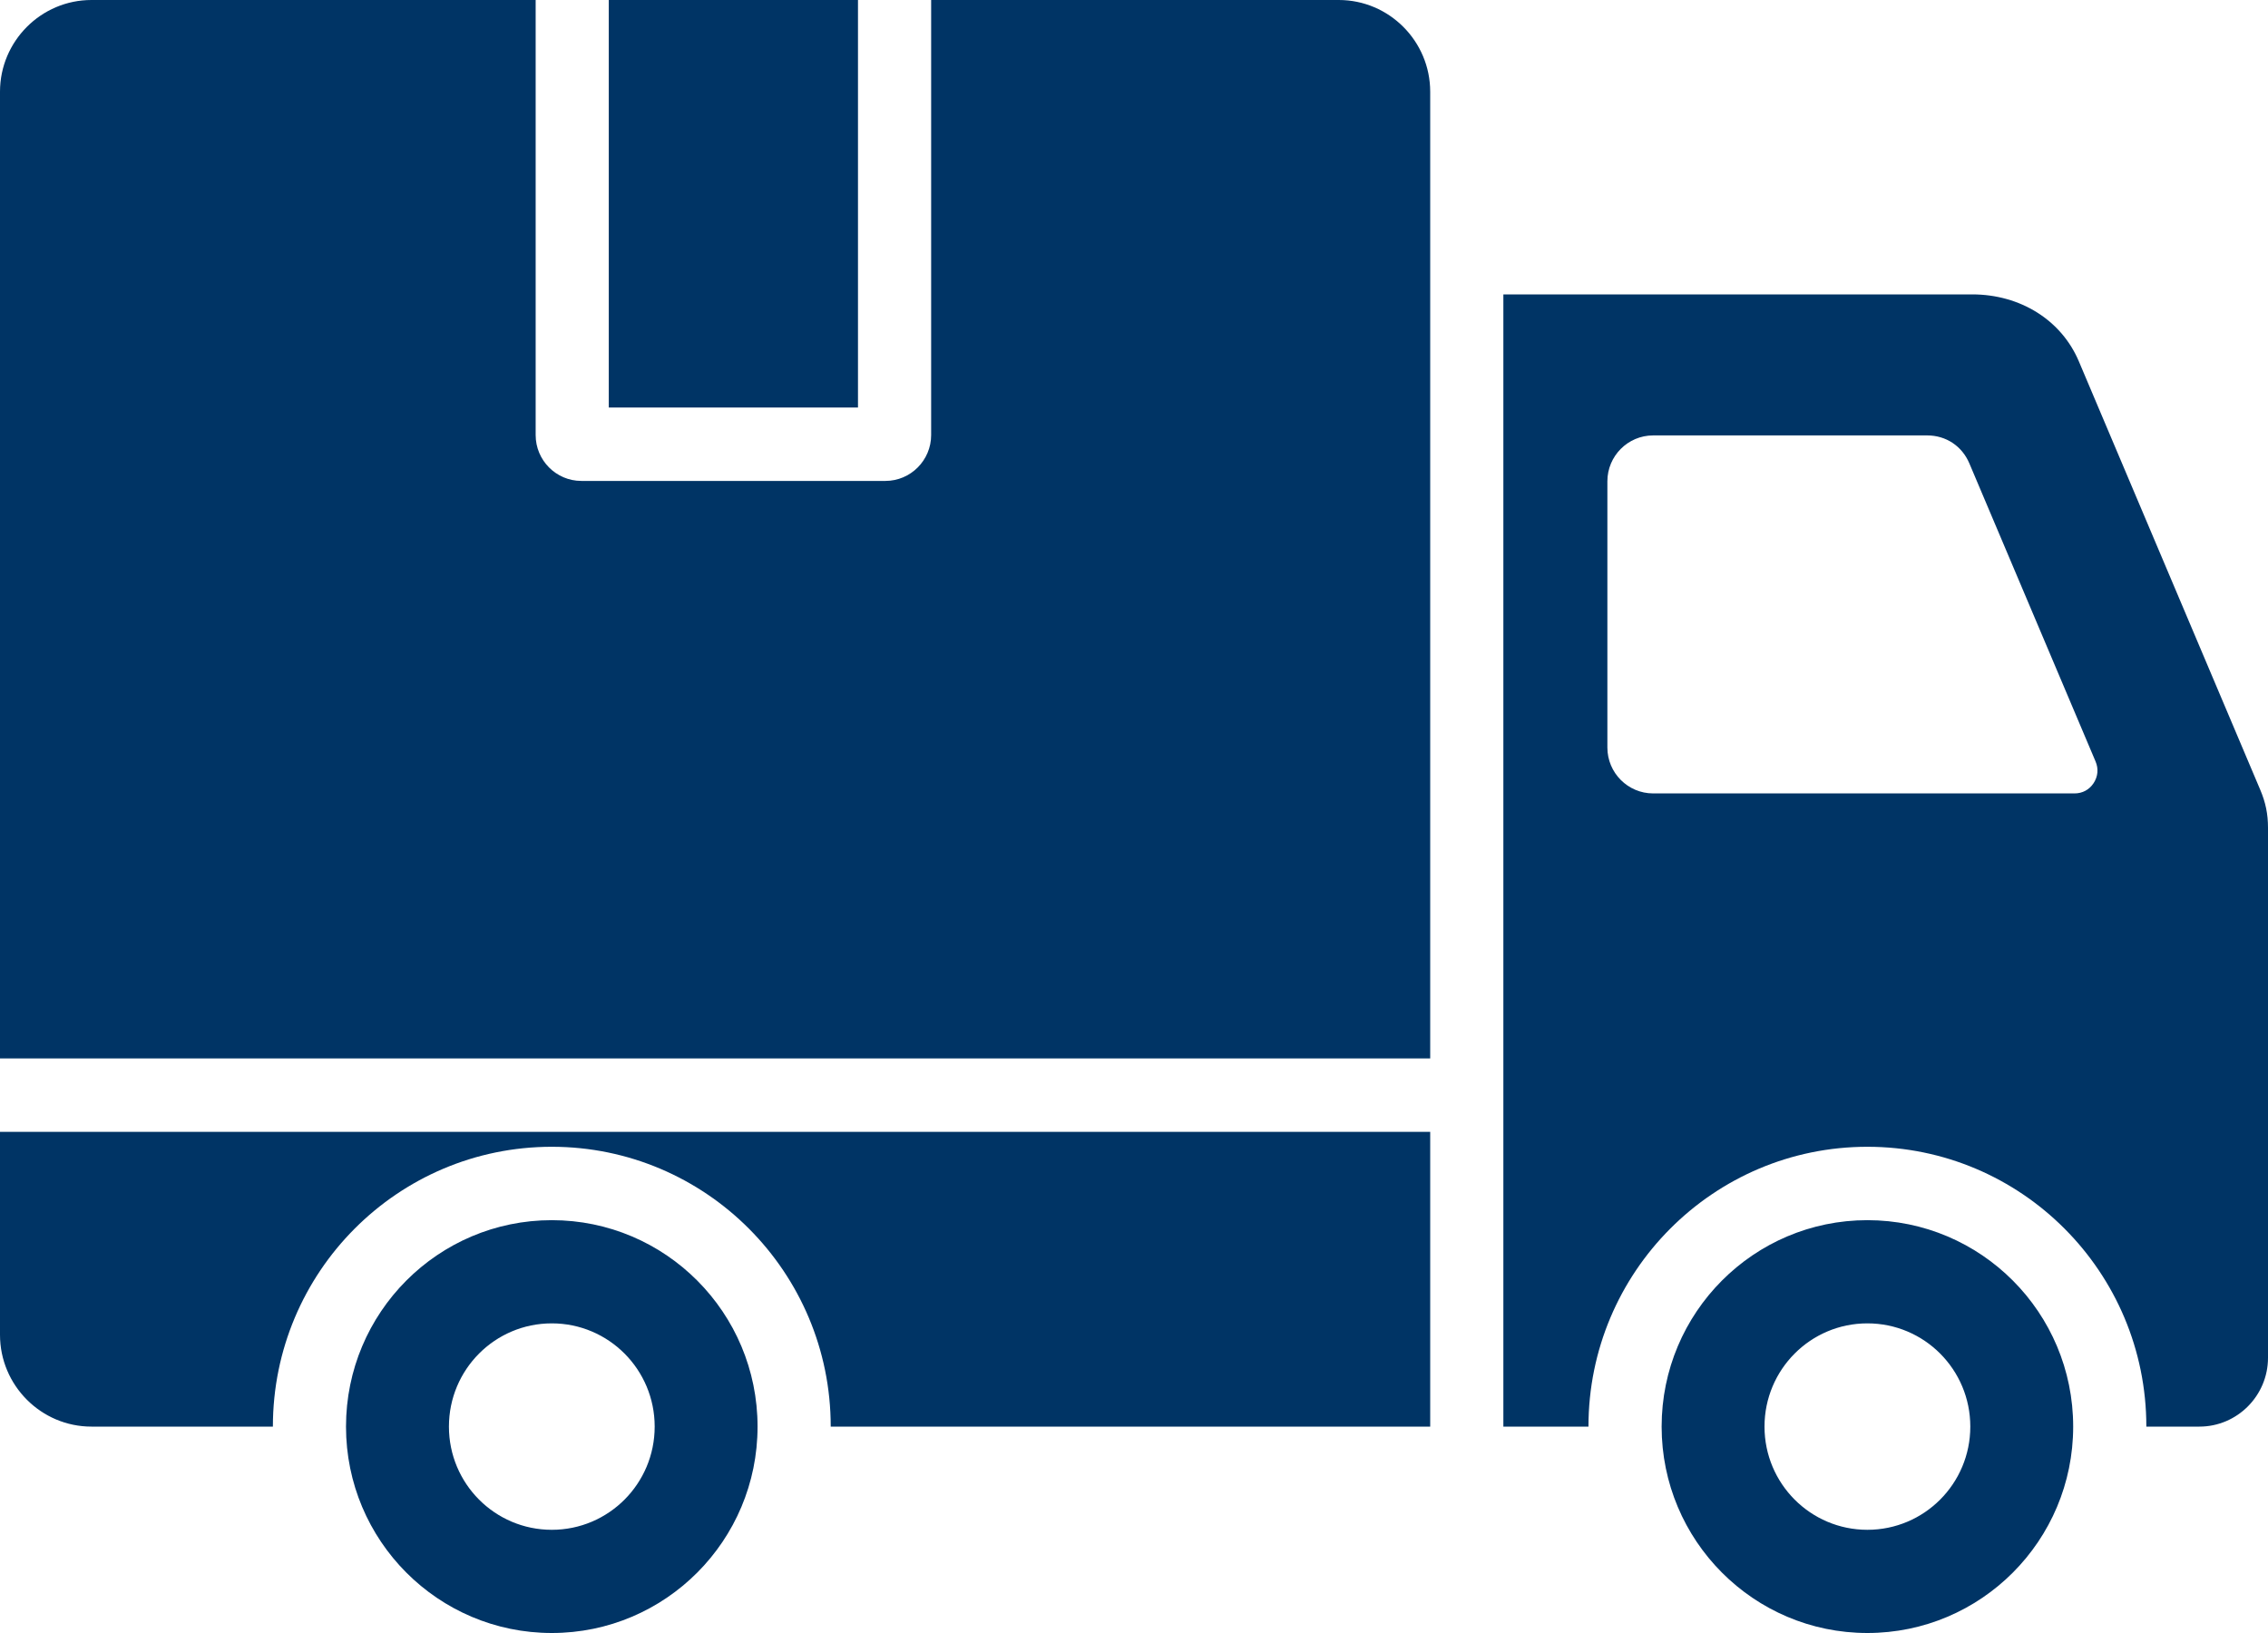 <?xml version="1.0" encoding="UTF-8"?> <svg xmlns="http://www.w3.org/2000/svg" width="50" height="36" viewBox="0 0 50 36" fill="none"><path fill-rule="evenodd" clip-rule="evenodd" d="M46.199 16.788L43.416 10.215C43.254 9.833 42.901 9.599 42.488 9.599H36.444C35.889 9.599 35.436 10.053 35.436 10.61V16.48C35.436 17.037 35.889 17.491 36.444 17.491H45.735C45.909 17.491 46.059 17.411 46.155 17.265C46.251 17.119 46.267 16.949 46.199 16.788ZM18.915 0H13.421V8.984H18.915V0ZM0 29.427V24.952H31.53V31.45H18.314C18.314 28.043 15.56 25.281 12.165 25.281C8.769 25.281 6.016 28.043 6.016 31.45H2.016C0.906 31.45 0 30.541 0 29.427ZM0 23.334V2.022C0 0.908 0.906 0 2.016 0H11.809V9.591C11.809 10.148 12.261 10.602 12.816 10.602H19.52C20.075 10.602 20.528 10.148 20.528 9.591V0H29.514C30.625 0 31.53 0.909 31.53 2.022V23.334H0ZM41.168 29.174C39.915 29.174 38.9 30.192 38.9 31.45C38.9 32.707 39.915 33.725 41.168 33.725C42.422 33.725 43.437 32.707 43.437 31.45C43.437 30.192 42.422 29.174 41.168 29.174ZM41.168 26.899C43.674 26.899 45.705 28.936 45.705 31.45C45.705 33.963 43.674 36 41.168 36C38.663 36 36.632 33.963 36.632 31.45C36.632 28.936 38.663 26.899 41.168 26.899ZM12.165 29.174C10.911 29.174 9.897 30.192 9.897 31.45C9.897 32.707 10.911 33.725 12.165 33.725C13.418 33.725 14.433 32.707 14.433 31.45C14.433 30.192 13.418 29.174 12.165 29.174ZM12.165 26.899C9.659 26.899 7.628 28.936 7.628 31.45C7.628 33.963 9.659 36 12.165 36C14.67 36 16.701 33.963 16.701 31.45C16.701 28.936 14.67 26.899 12.165 26.899ZM33.143 6.49H43.478C44.54 6.49 45.446 7.058 45.83 7.966L49.829 17.411C49.948 17.691 50 17.947 50 18.247V29.933C50 30.768 49.321 31.45 48.488 31.45H47.318C47.318 28.043 44.564 25.281 41.168 25.281C37.773 25.281 35.019 28.043 35.019 31.45H33.143V6.49Z" fill="#003465"></path></svg> 